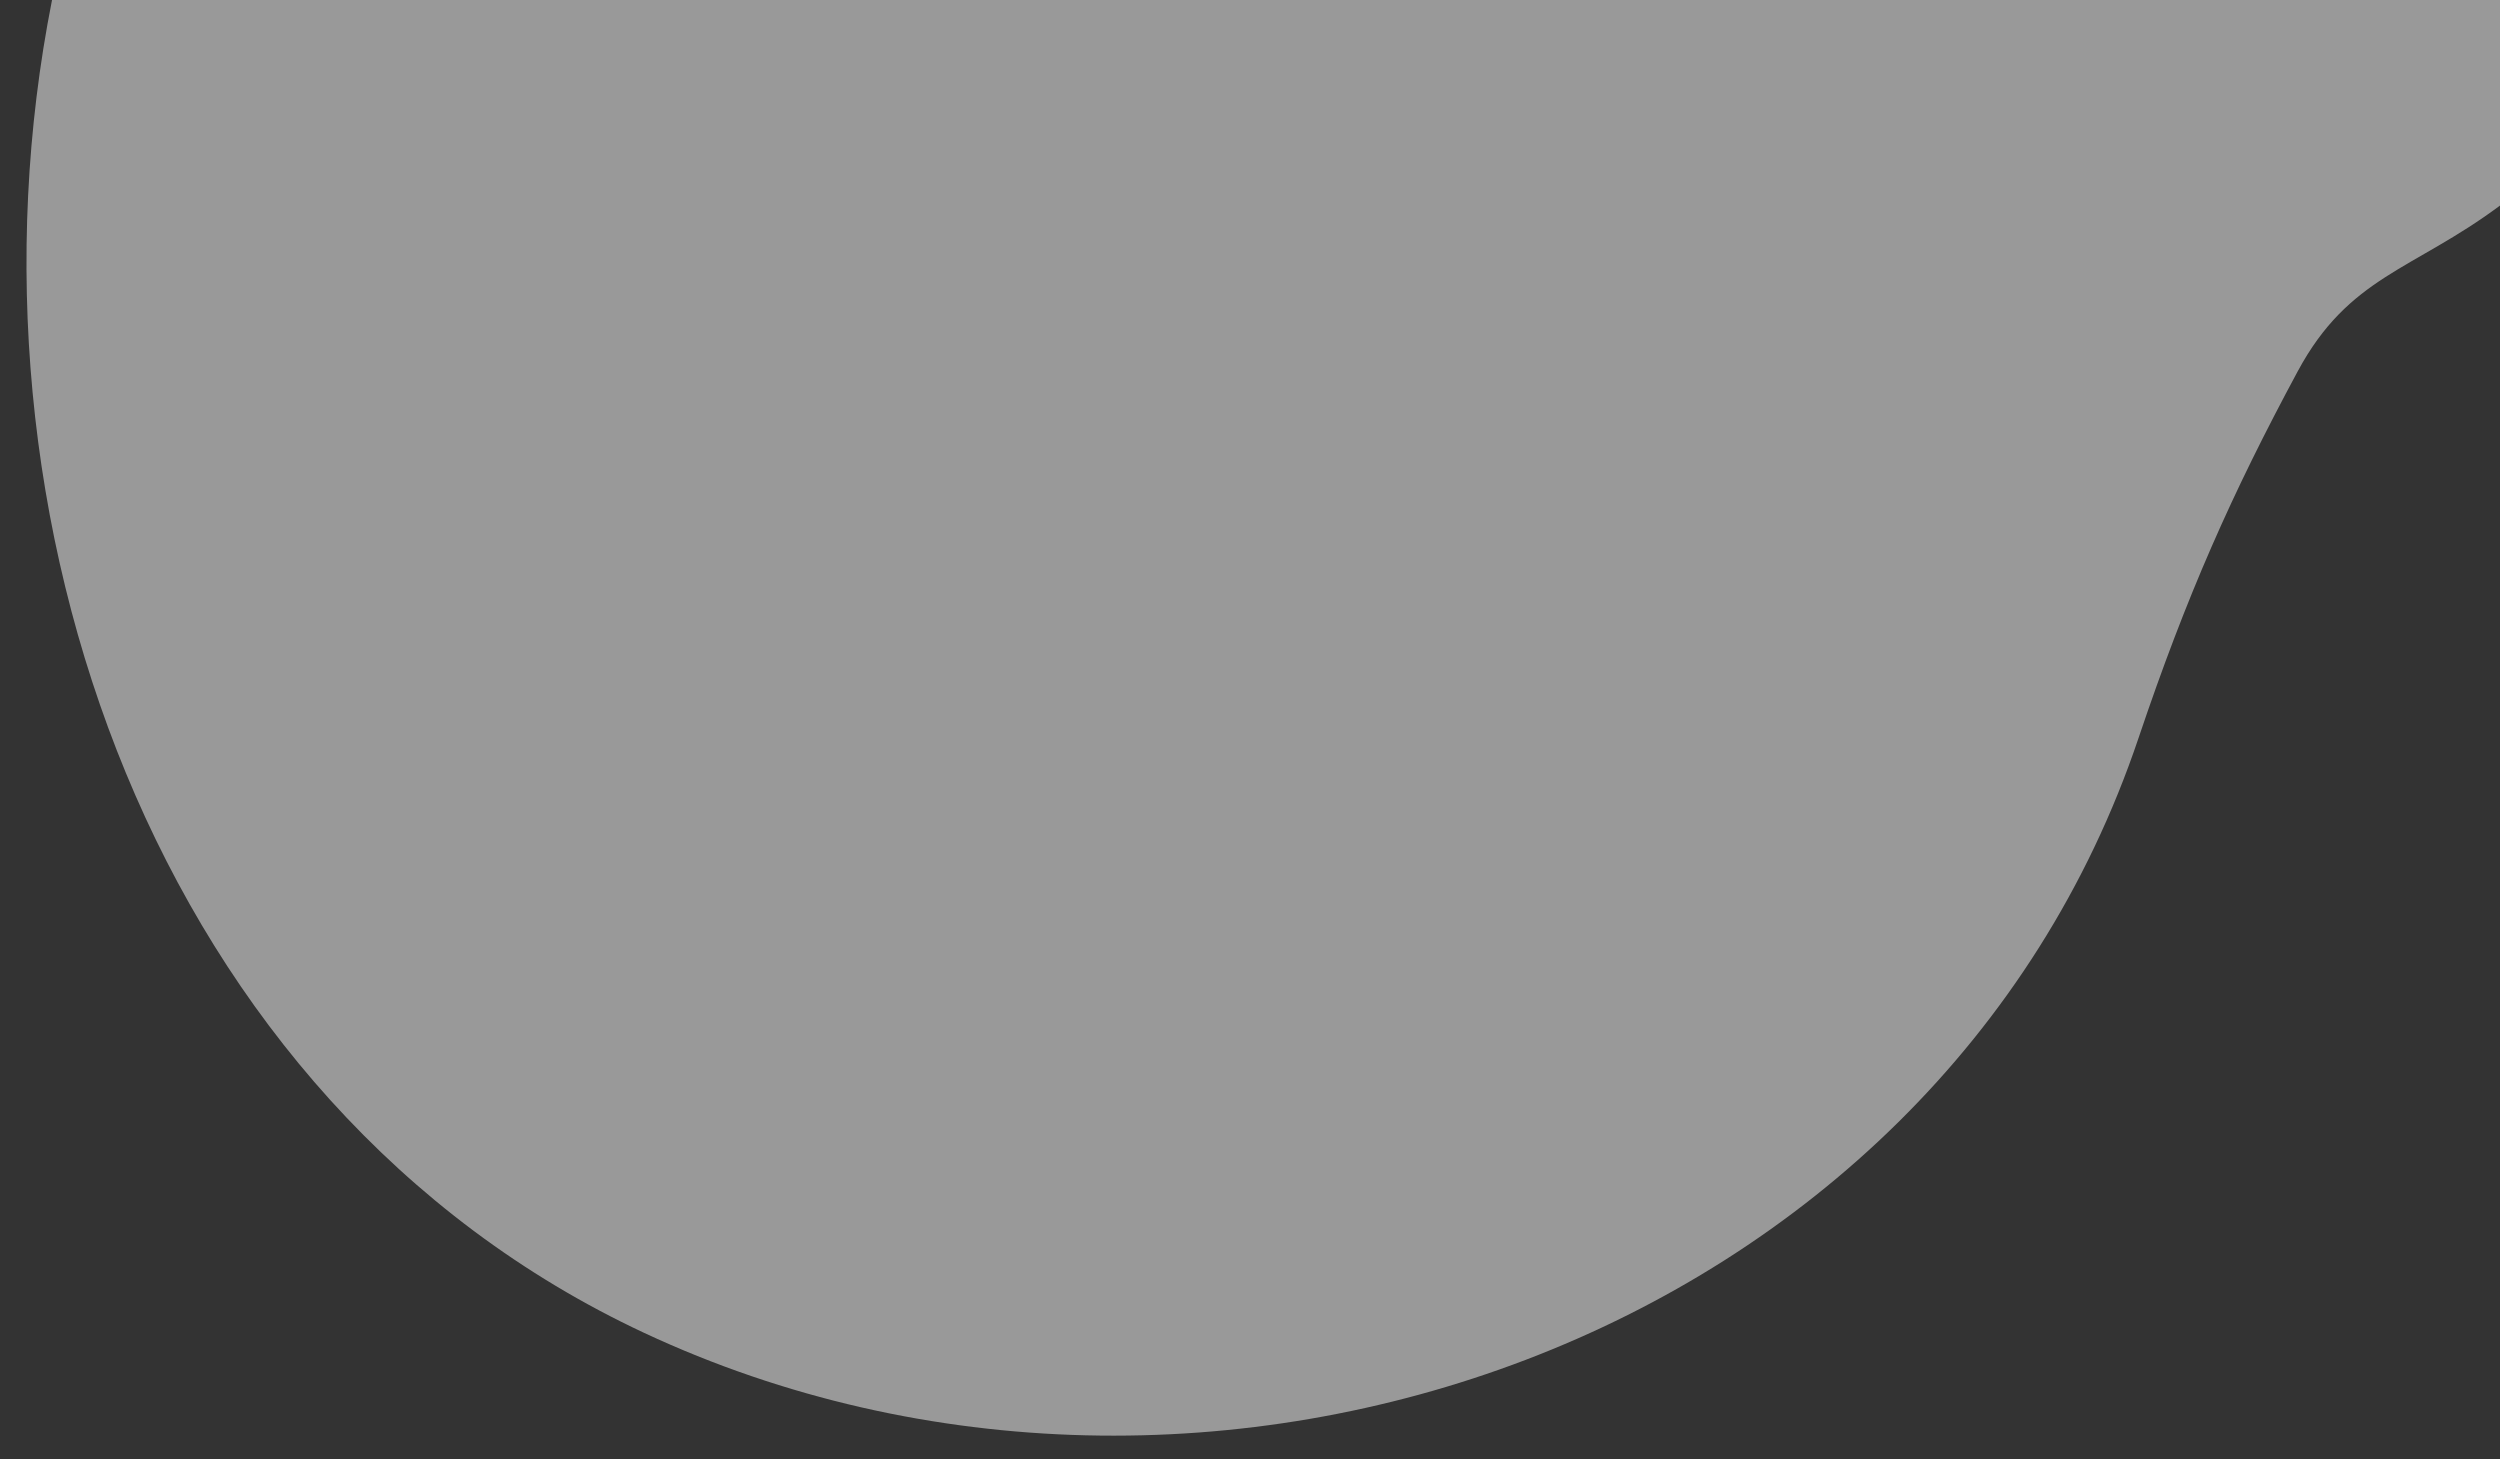 <?xml version="1.0" encoding="utf-8"?>
<!-- Generator: Adobe Illustrator 26.0.1, SVG Export Plug-In . SVG Version: 6.00 Build 0)  -->
<svg version="1.1" id="Layer_1" xmlns="http://www.w3.org/2000/svg" xmlns:xlink="http://www.w3.org/1999/xlink" x="0px" y="0px"
	 viewBox="0 0 1278.2 746" style="enable-background:new 0 0 1278.2 746;" xml:space="preserve">
<rect x="0" y="0" width="1278.2" height="746" fill="#333333" stroke="none"/>
<style type="text/css">
	.st0{opacity:0.5;fill:#FFFFFF;enable-background:new    ;}
</style>
<g id="DESIGNED_BY_FREEPIK">
</g>
<path class="st0" d="M1278.2,0v105.1c-44.6,33.2-77.2,36.1-103.4,84.7c-33.7,62.6-56.8,114.5-81.4,187.5
	c-103.8,308.3-477.1,438.2-764,304.2C78.4,564.2-25.4,262.6,26.6,0H1278.2z"/>
</svg>
